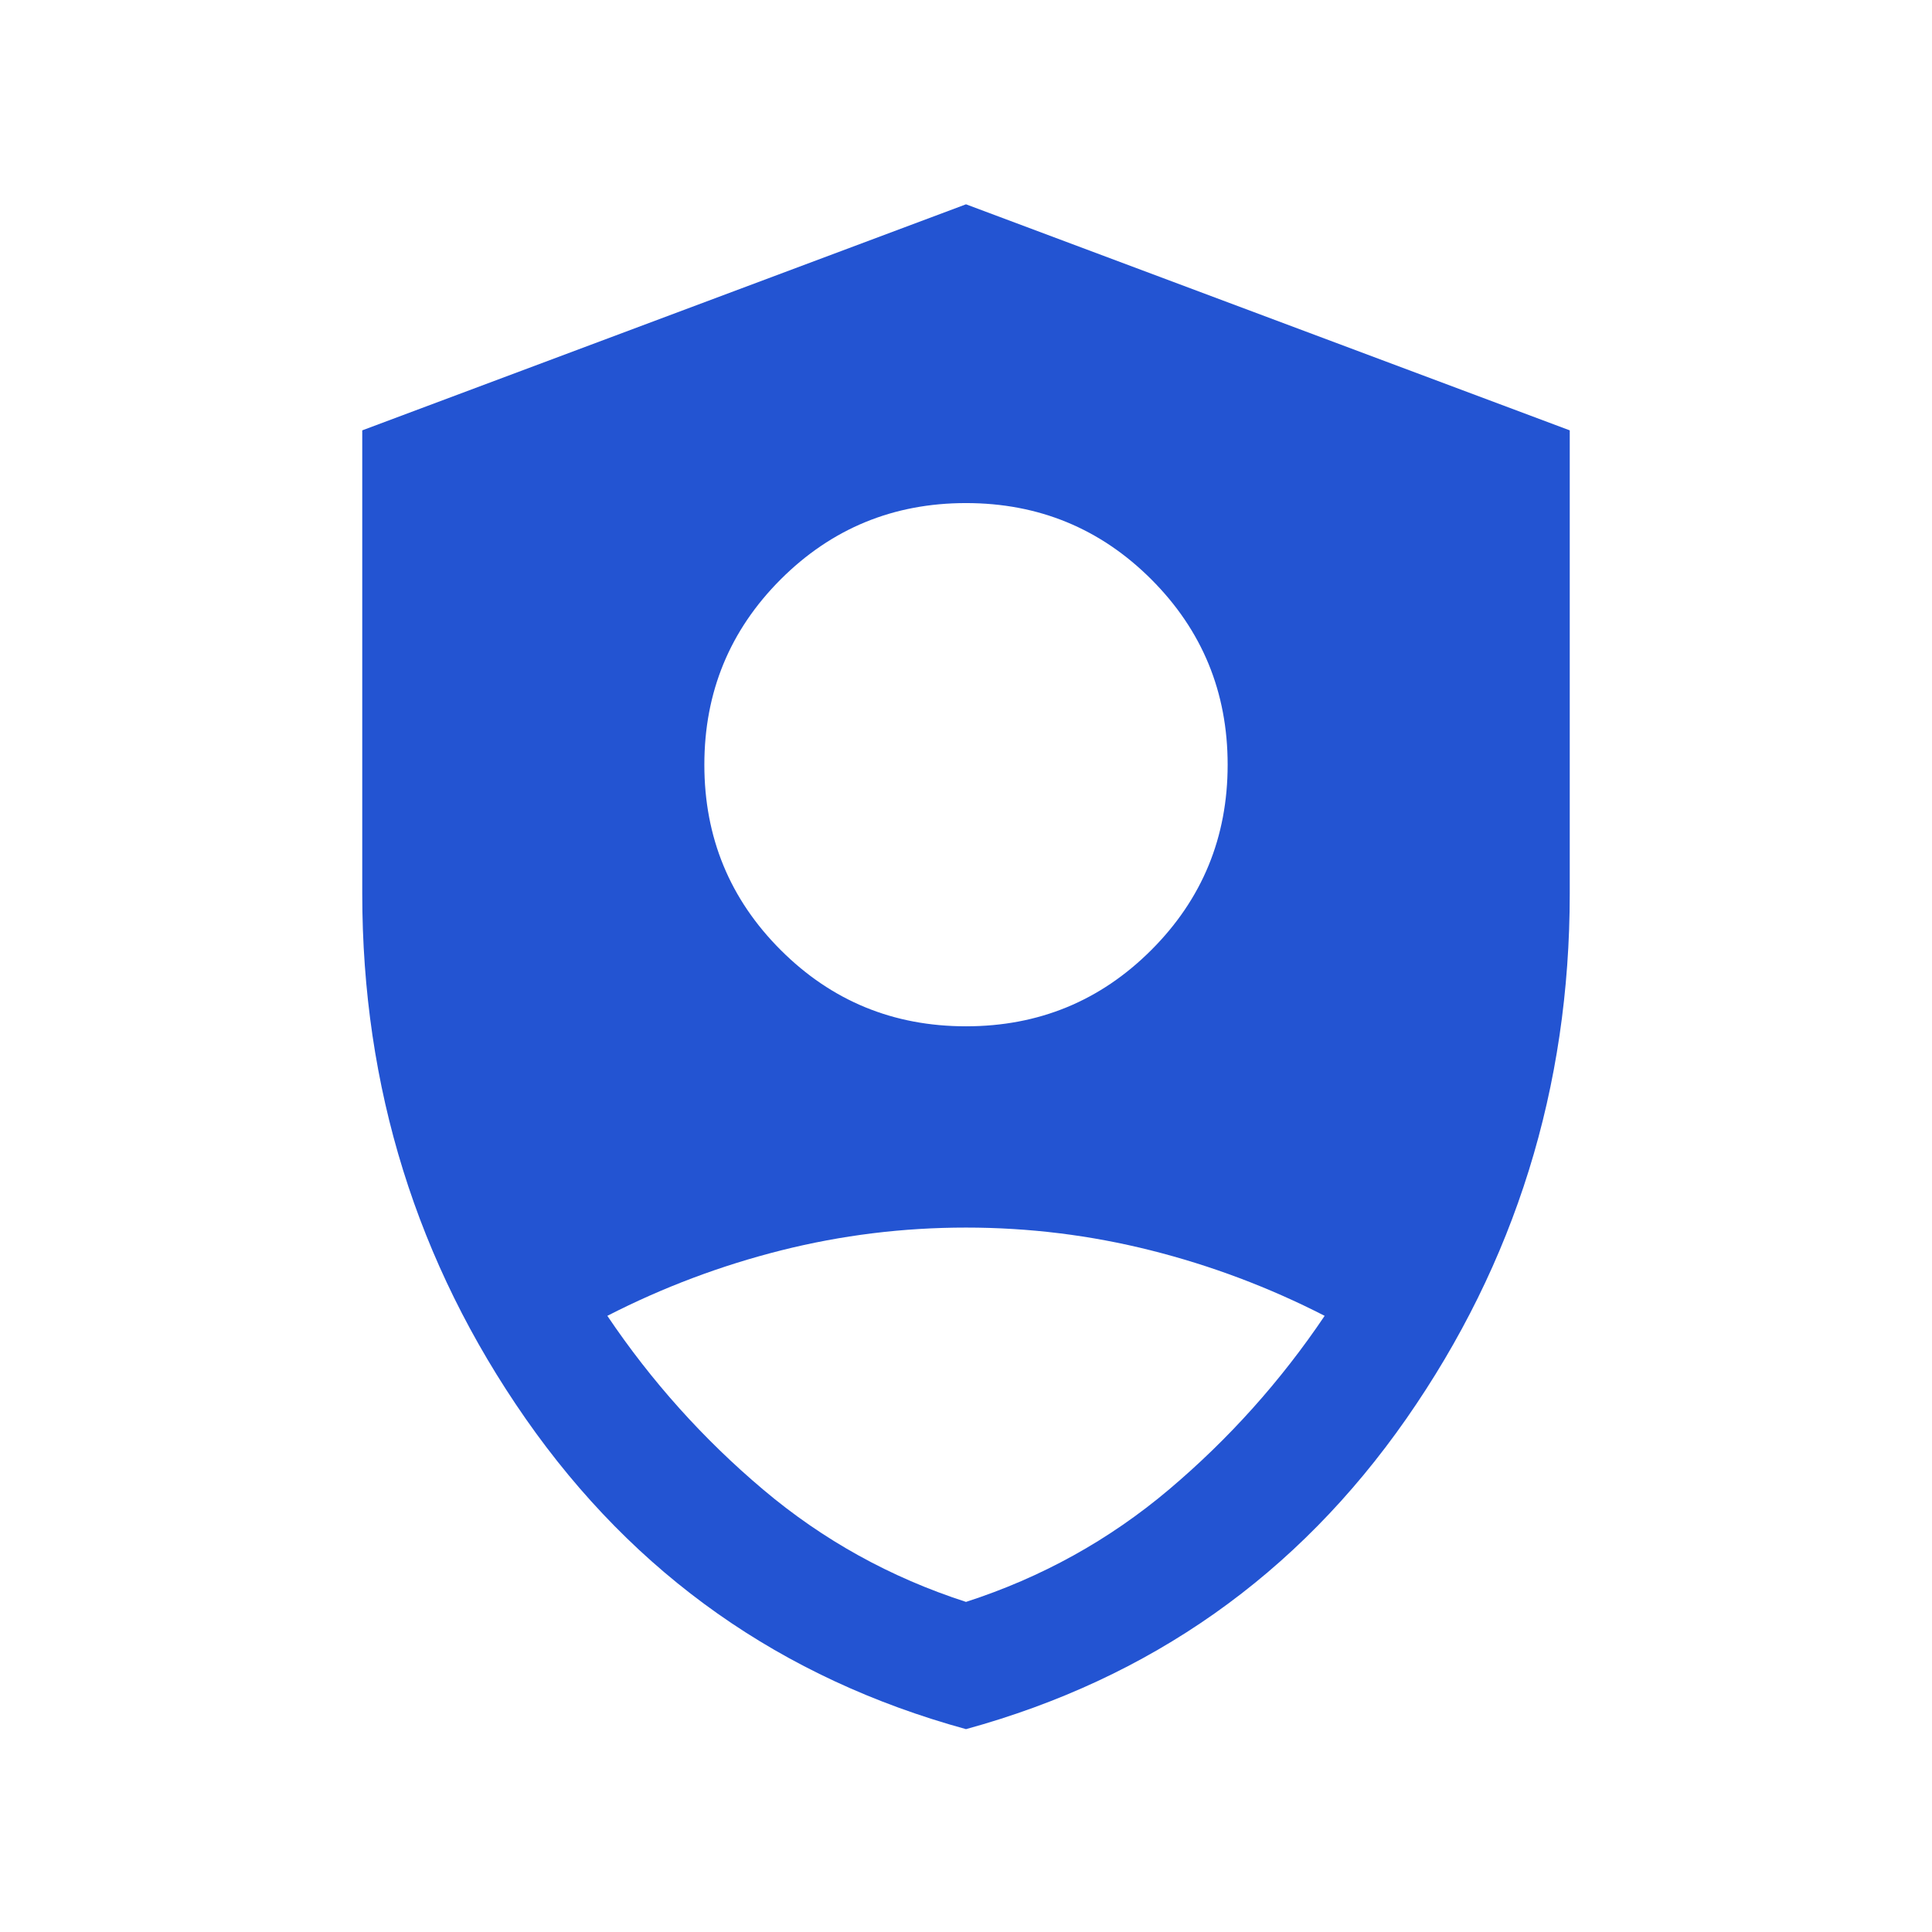 <svg width="28" height="28" viewBox="0 0 28 28" fill="none" xmlns="http://www.w3.org/2000/svg">
<path d="M14 14.874C15.053 14.874 15.948 14.506 16.686 13.768C17.423 13.031 17.792 12.136 17.792 11.083C17.792 10.03 17.423 9.135 16.686 8.397C15.948 7.66 15.053 7.291 14 7.291C12.947 7.291 12.052 7.66 11.314 8.397C10.577 9.135 10.208 10.03 10.208 11.083C10.208 12.136 10.577 13.031 11.314 13.768C12.052 14.506 12.947 14.874 14 14.874ZM14 25.06C11.326 24.326 9.199 22.826 7.619 20.562C6.04 18.297 5.25 15.76 5.25 12.949V6.237L14 2.961L22.75 6.237V12.949C22.75 15.76 21.96 18.297 20.381 20.562C18.801 22.826 16.674 24.326 14 25.06ZM14 23.216C15.095 22.862 16.075 22.319 16.942 21.587C17.807 20.856 18.56 20.017 19.198 19.07C18.392 18.657 17.552 18.341 16.678 18.121C15.804 17.901 14.911 17.791 14 17.791C13.089 17.791 12.196 17.901 11.322 18.121C10.448 18.341 9.608 18.657 8.802 19.07C9.44 20.017 10.193 20.856 11.059 21.587C11.925 22.319 12.905 22.862 14 23.216Z" fill="#2354D2"/>
</svg>
